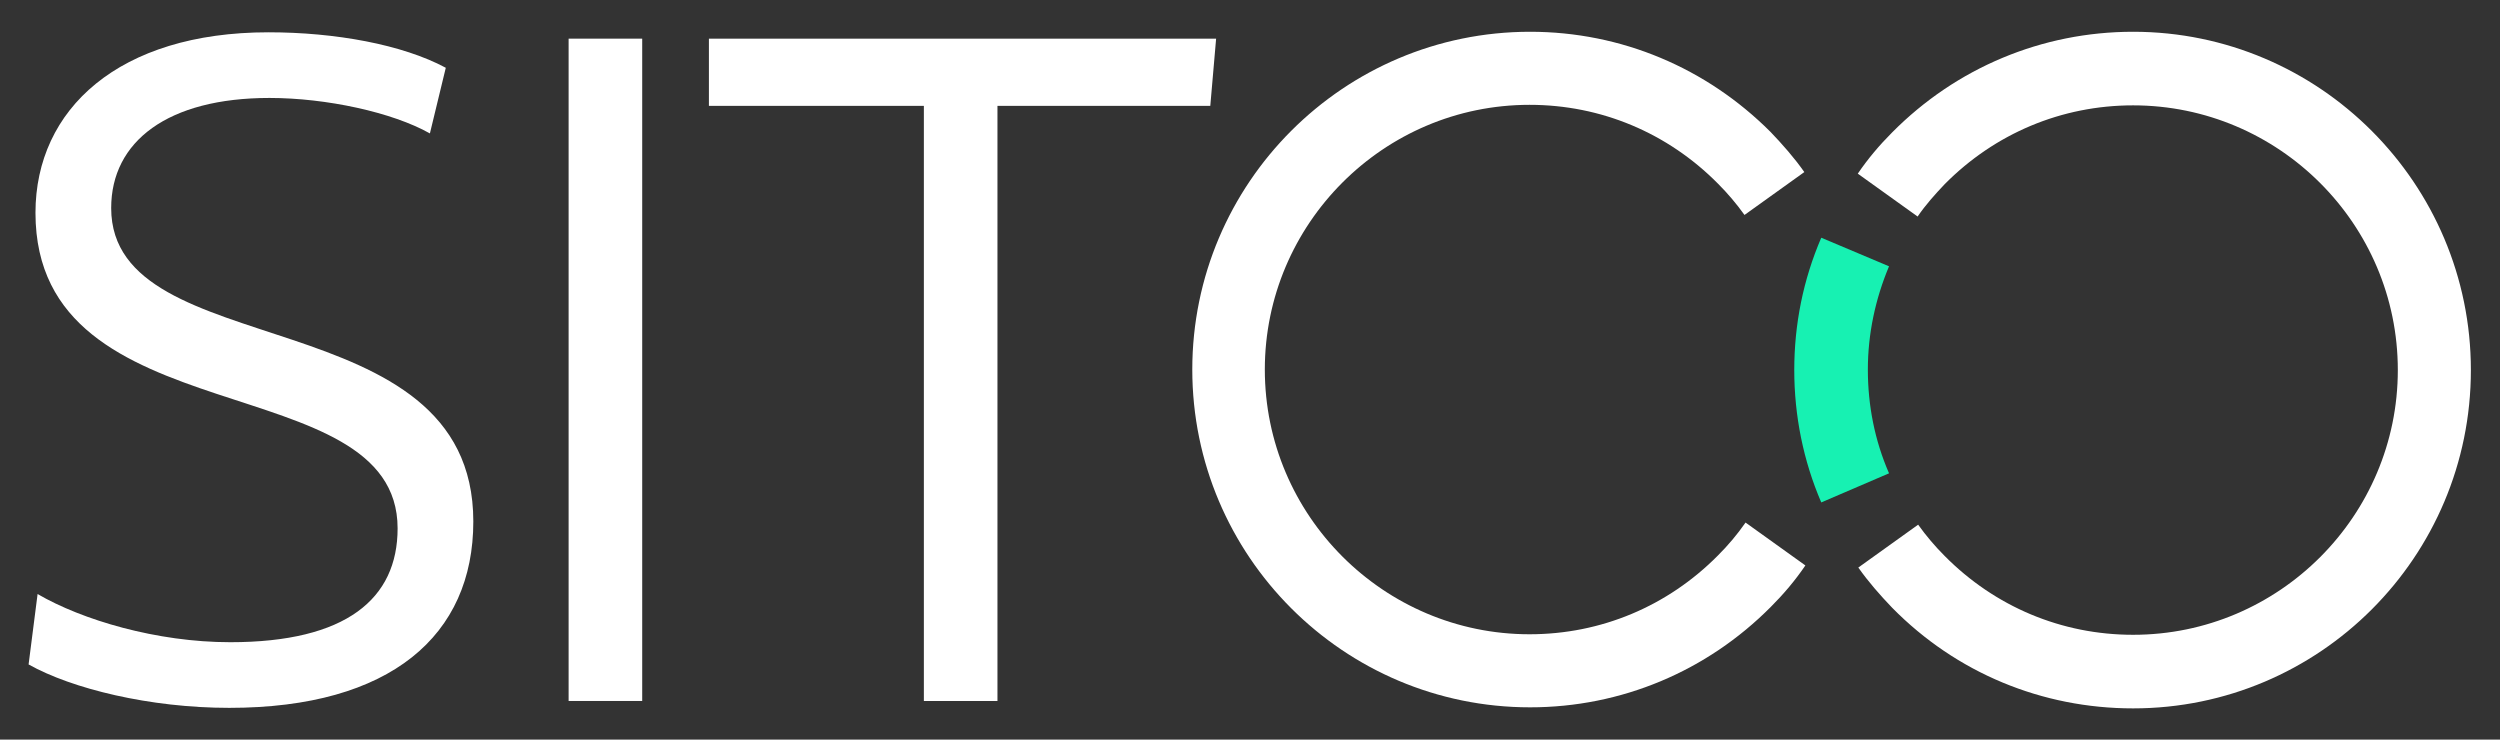 <svg xmlns="http://www.w3.org/2000/svg" xmlns:xlink="http://www.w3.org/1999/xlink" id="Layer_1" x="0px" y="0px" viewBox="0 0 472.2 139.7" style="enable-background:new 0 0 472.2 139.7;" xml:space="preserve"><rect x="0" y="0" width="472.2" height="139.7" fill="#333333" stroke="none"/><style type="text/css">	.st0{fill:#FFFFFF;}	.st1{fill:#17F1B2;}</style><g>	<g>		<path class="st0" d="M21,39.3c0-12.6,10.7-20.8,29.9-20.8c10.7,0,23.2,2.7,30.3,6.7l3-12.4C76,8.4,63.3,6.1,50.7,6.1   c-28.2,0-44,14.5-44,34.1c0,42.7,68.4,28.6,68.4,59.6c0,13.3-9.7,21.5-31.6,21.5c-13.9,0-28-4.2-36.4-9.1l-1.7,13.3   c8.2,4.6,22.9,8.2,37.9,8.2c30.5,0,46.1-13.7,46.1-35.2C89.4,56,21,69.2,21,39.3z"></path>		<rect x="107.4" y="7.3" class="st0" width="13.9" height="125.1"></rect>		<polygon class="st0" points="229.7,7.3 133.9,7.3 133.9,20 174.5,20 174.5,132.4 188.4,132.4 188.4,20 228.6,20   "></polygon>		<path class="st0" d="M324.5,104.9c-9.5,9.6-22.1,14.9-35.6,14.9c-27.5,0-50-22.4-50-50c0-27.5,22.4-50,50-50   c13.5,0,26.1,5.3,35.6,14.9c1.8,1.8,3.5,3.8,5,5.9l11.3-8.1c-1.9-2.7-4.1-5.2-6.4-7.6C322.3,12.8,306.2,6,289,6   c-35.2,0-63.8,28.6-63.8,63.8c0,35.2,28.6,63.8,63.8,63.8c17.2,0,33.4-6.8,45.5-19c2.4-2.4,4.6-5,6.5-7.8l-11.3-8.1   C328.1,101,326.4,103,324.5,104.9z"></path>		<path class="st0" d="M402.9,6c-17.2,0-33.4,6.8-45.5,19c-2.4,2.4-4.6,5-6.5,7.8l11.3,8.1c1.5-2.2,3.3-4.2,5.1-6.1   c9.5-9.6,22.1-14.9,35.6-14.9c27.5,0,50,22.4,50,50c0,27.5-22.4,50-50,50c-13.5,0-26.1-5.3-35.6-14.9c-1.8-1.8-3.5-3.8-5-5.9   l-11.3,8.1c1.9,2.7,4.1,5.2,6.4,7.6c12.1,12.3,28.3,19,45.5,19c35.2,0,63.8-28.6,63.8-63.9C466.7,34.7,438.1,6,402.9,6z"></path>	</g>	<path class="st1" d="M344,94.9c-3.4-7.9-5.1-16.4-5.1-25c0-8.7,1.7-17.1,5.1-25l12.8,5.4c-2.6,6.2-4,12.8-4,19.5  c0,6.8,1.3,13.4,4,19.6L344,94.9z"></path></g></svg>